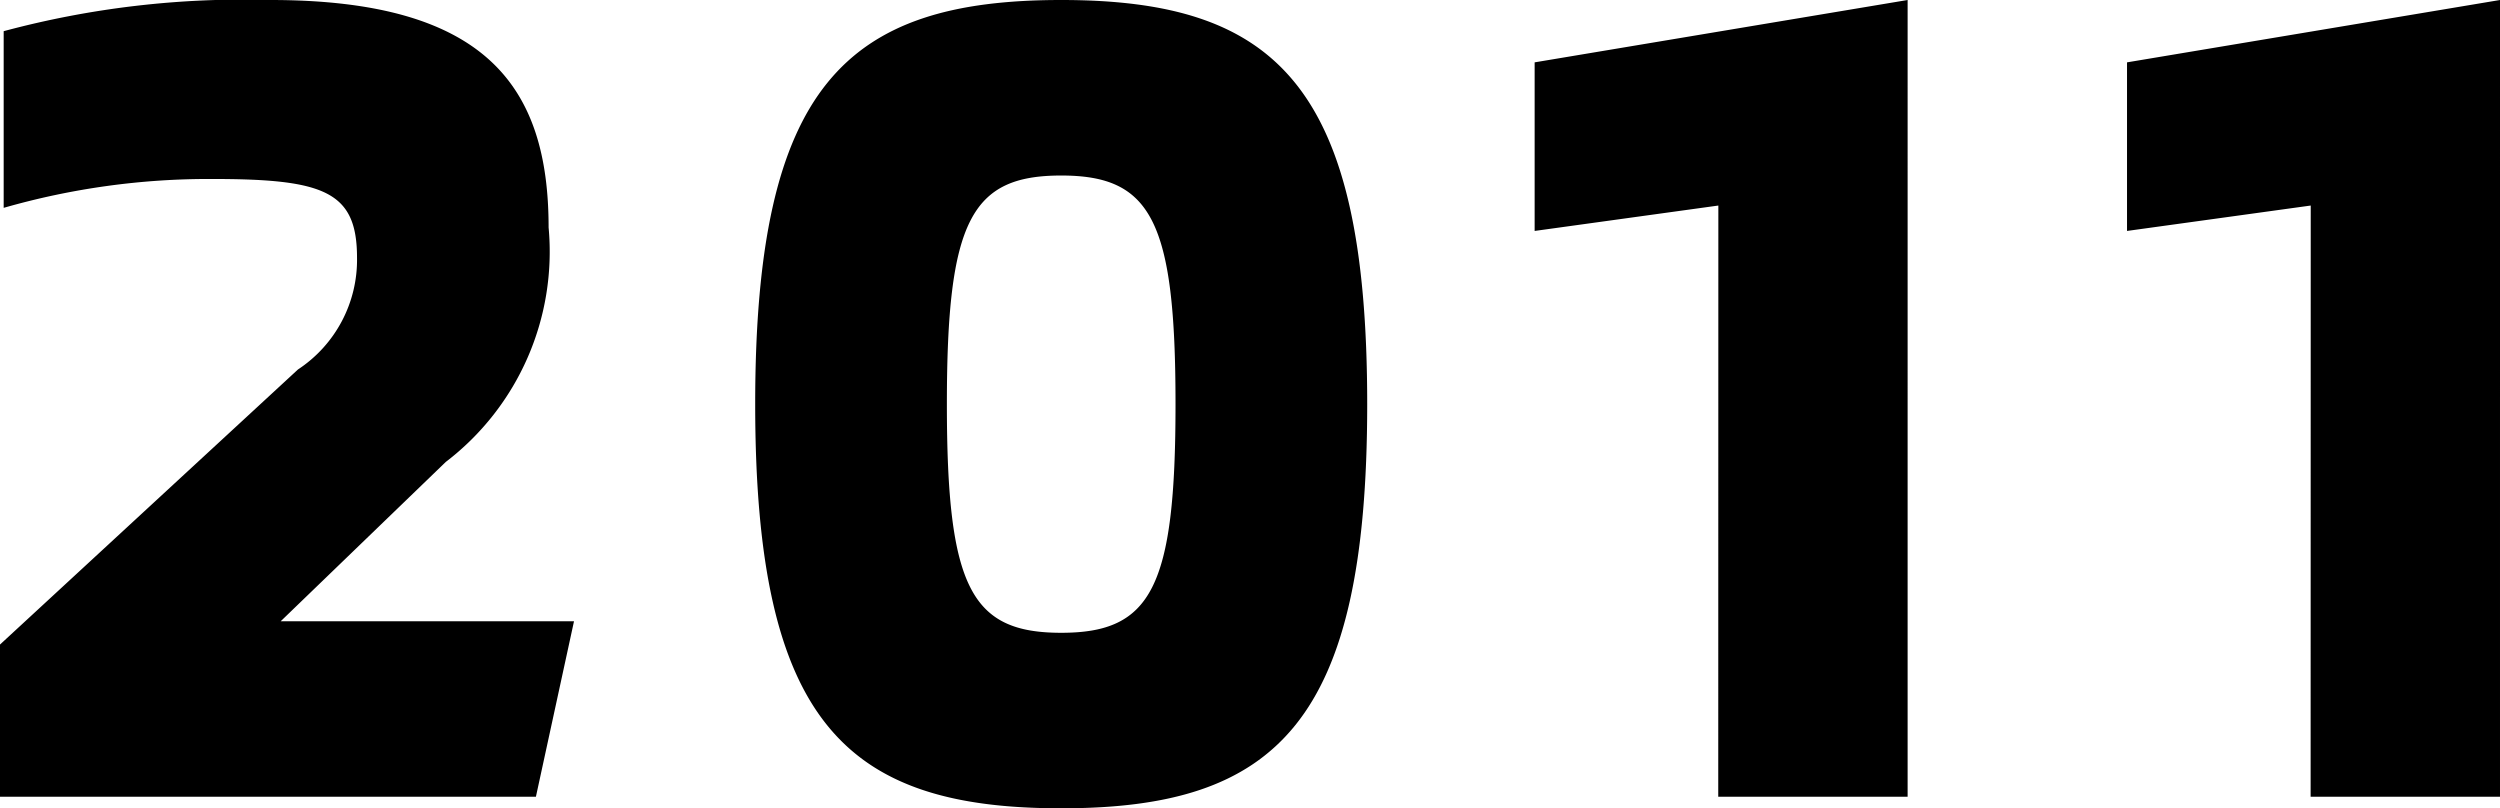 <svg xmlns="http://www.w3.org/2000/svg" width="47.63" height="15.399" viewBox="0 0 47.63 15.399"><path data-name="パス 9793" d="M0 15.18h10.21l.726-3.344H5.348L8.494 8.8a5.04 5.04 0 001.958-4.466C10.452 1.65 9.264 0 5.152 0A17.588 17.588 0 00.07.594V3.96a14.161 14.161 0 013.982-.55c2.134 0 2.75.242 2.75 1.5a2.5 2.5 0 01-1.126 2.13L0 12.28zm20.218.22c4.114 0 5.83-1.65 5.83-7.7S24.332 0 20.218 0s-5.83 1.65-5.83 7.7 1.716 7.7 5.83 7.7zm0-3.344c-1.716 0-2.178-.858-2.178-4.356s.462-4.356 2.178-4.356 2.178.858 2.178 4.356-.462 4.356-2.178 4.356zm12.518 3.124h3.608V0l-7.106 1.188V4.4l3.5-.484zm11.286 0h3.608V0l-7.106 1.188V4.4l3.5-.484z"/></svg>